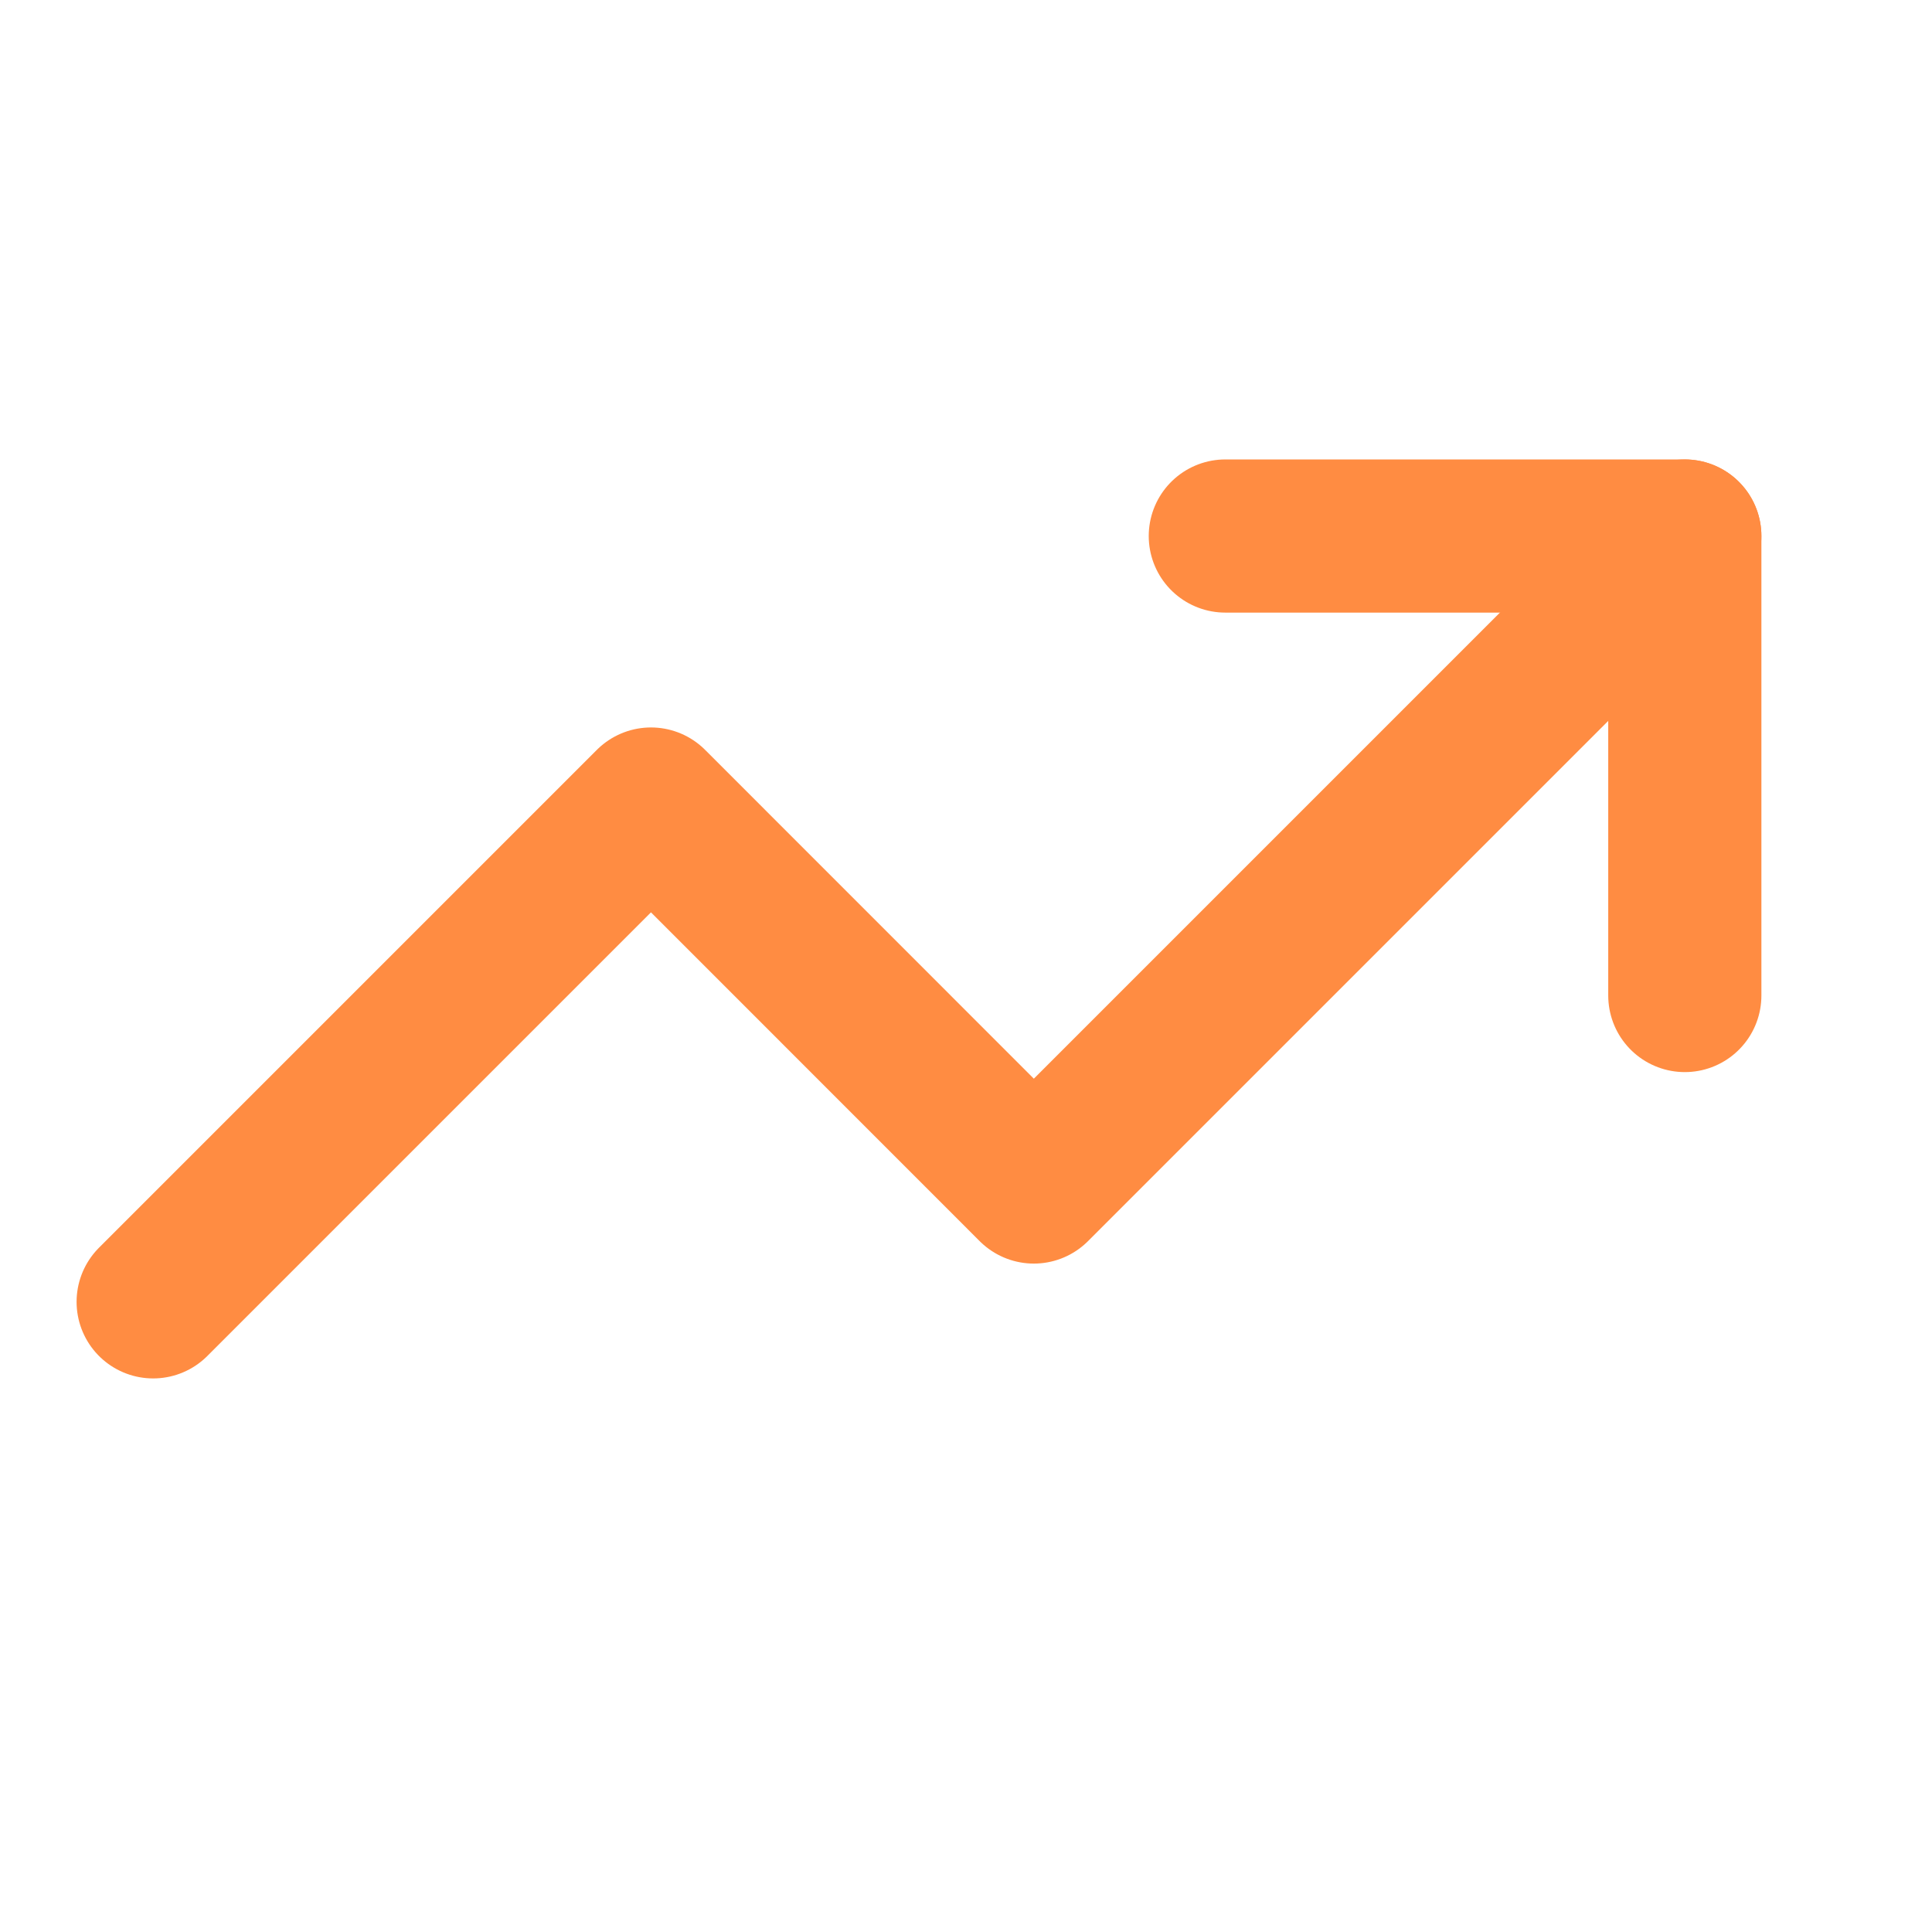 <svg width="18" height="18" viewBox="0 0 18 18" fill="none" xmlns="http://www.w3.org/2000/svg">
<path d="M11.416 4.994H15.697V9.275" stroke="#FF8C42" stroke-width="1.427" stroke-linecap="round" stroke-linejoin="round"/>
<path d="M15.697 4.994L9.632 11.059L6.065 7.491L1.427 12.129" stroke="#FF8C42" stroke-width="1.427" stroke-linecap="round" stroke-linejoin="round"/>
</svg>
